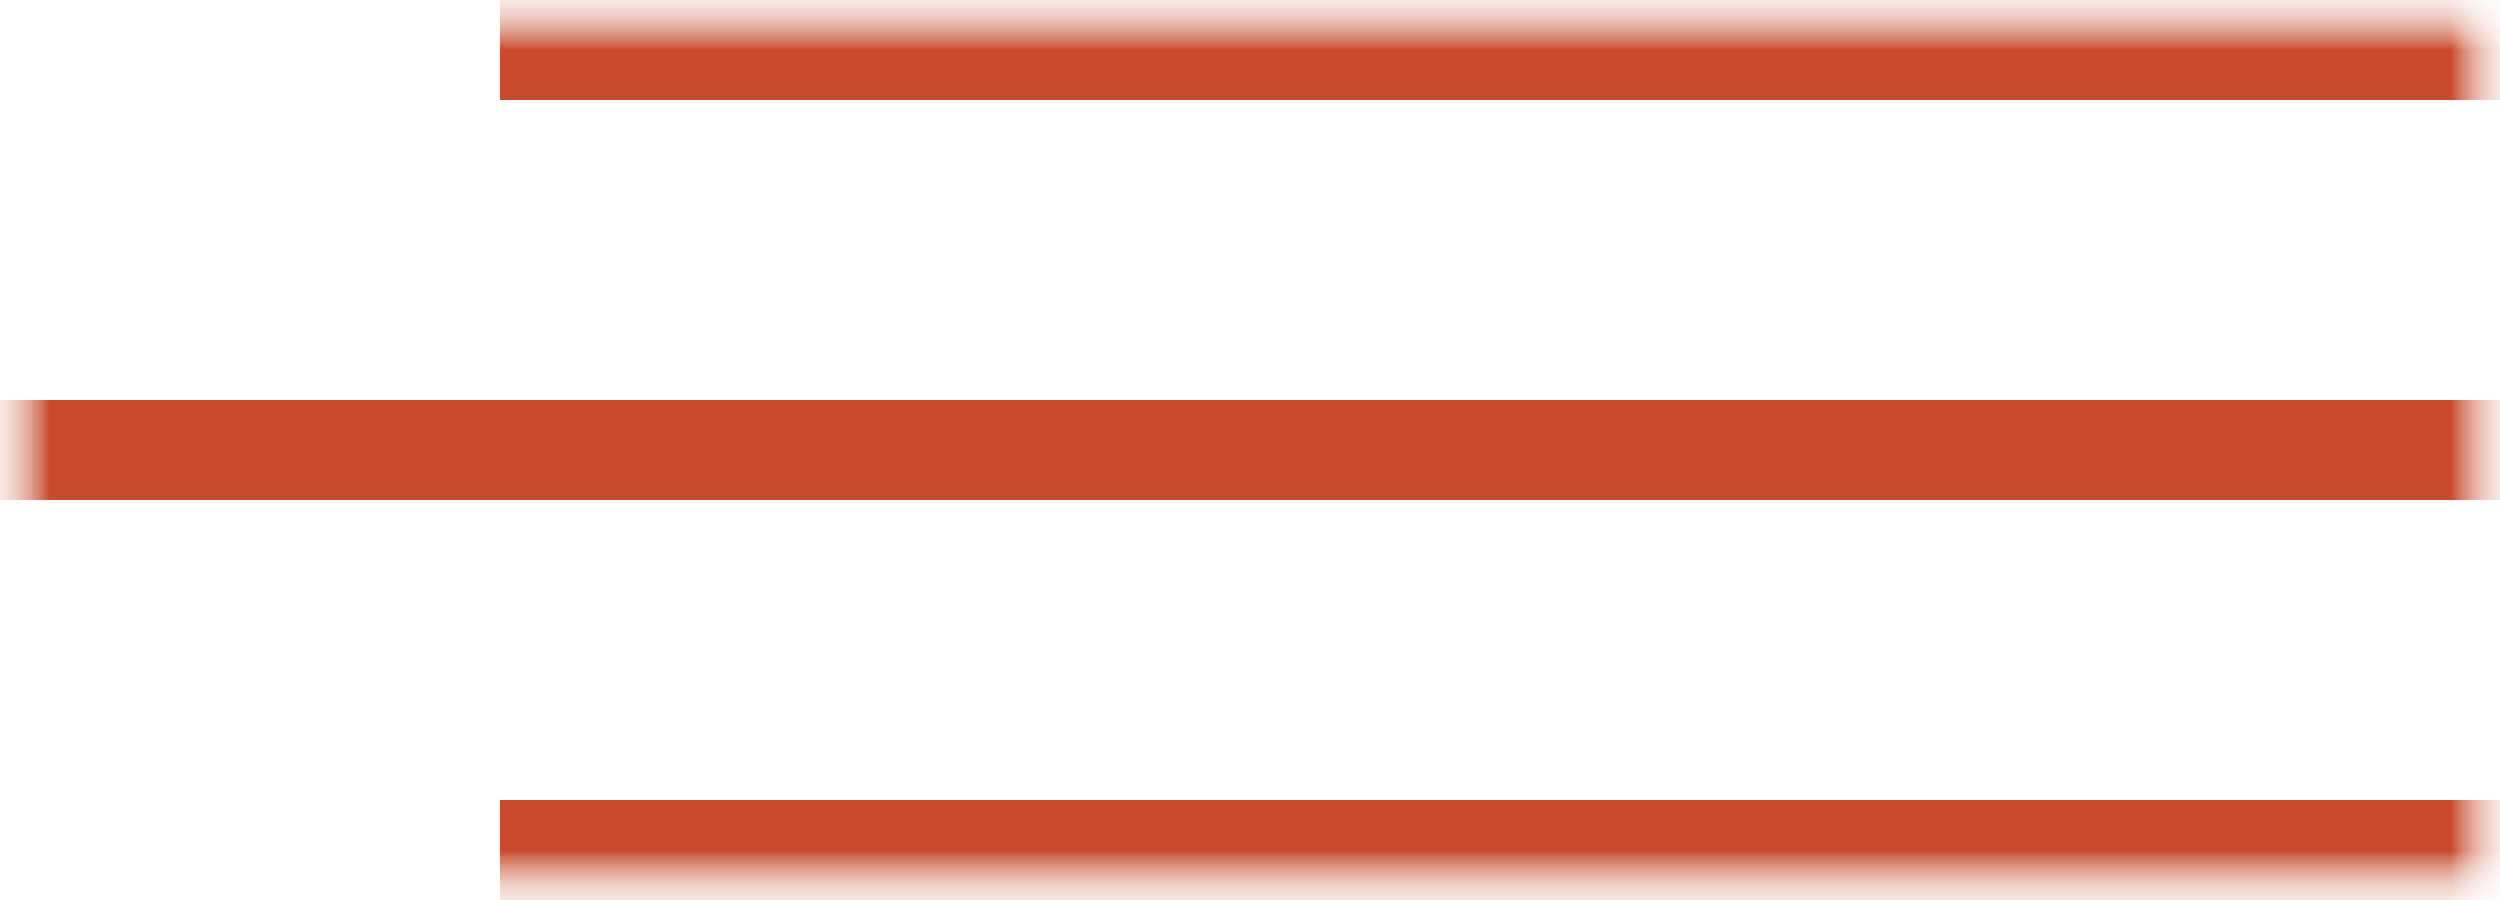 <?xml version="1.0" encoding="UTF-8"?> <svg xmlns="http://www.w3.org/2000/svg" width="25" height="9" viewBox="0 0 25 9" fill="none"><g clip-path="url(#clip0_322_775)"><mask id="mask0_322_775" style="mask-type:luminance" maskUnits="userSpaceOnUse" x="0" y="0" width="25" height="9"><path d="M25 0H0V9H25V0Z" fill="white"></path></mask><g mask="url(#mask0_322_775)"><mask id="mask1_322_775" style="mask-type:luminance" maskUnits="userSpaceOnUse" x="0" y="0" width="25" height="9"><path d="M25 0H0V9H25V0Z" fill="white"></path></mask><g mask="url(#mask1_322_775)"><mask id="mask2_322_775" style="mask-type:luminance" maskUnits="userSpaceOnUse" x="0" y="0" width="25" height="9"><path d="M25 0H0V9H25V0Z" fill="white"></path></mask><g mask="url(#mask2_322_775)"><path d="M5 0.5H25" stroke="#C74B2C"></path><path d="M0 4.5H25" stroke="#C74B2C"></path><path d="M5 8.5H25" stroke="#C74B2C"></path></g></g></g></g><defs><clipPath id="clip0_322_775"><rect width="25" height="9" fill="white"></rect></clipPath></defs></svg> 